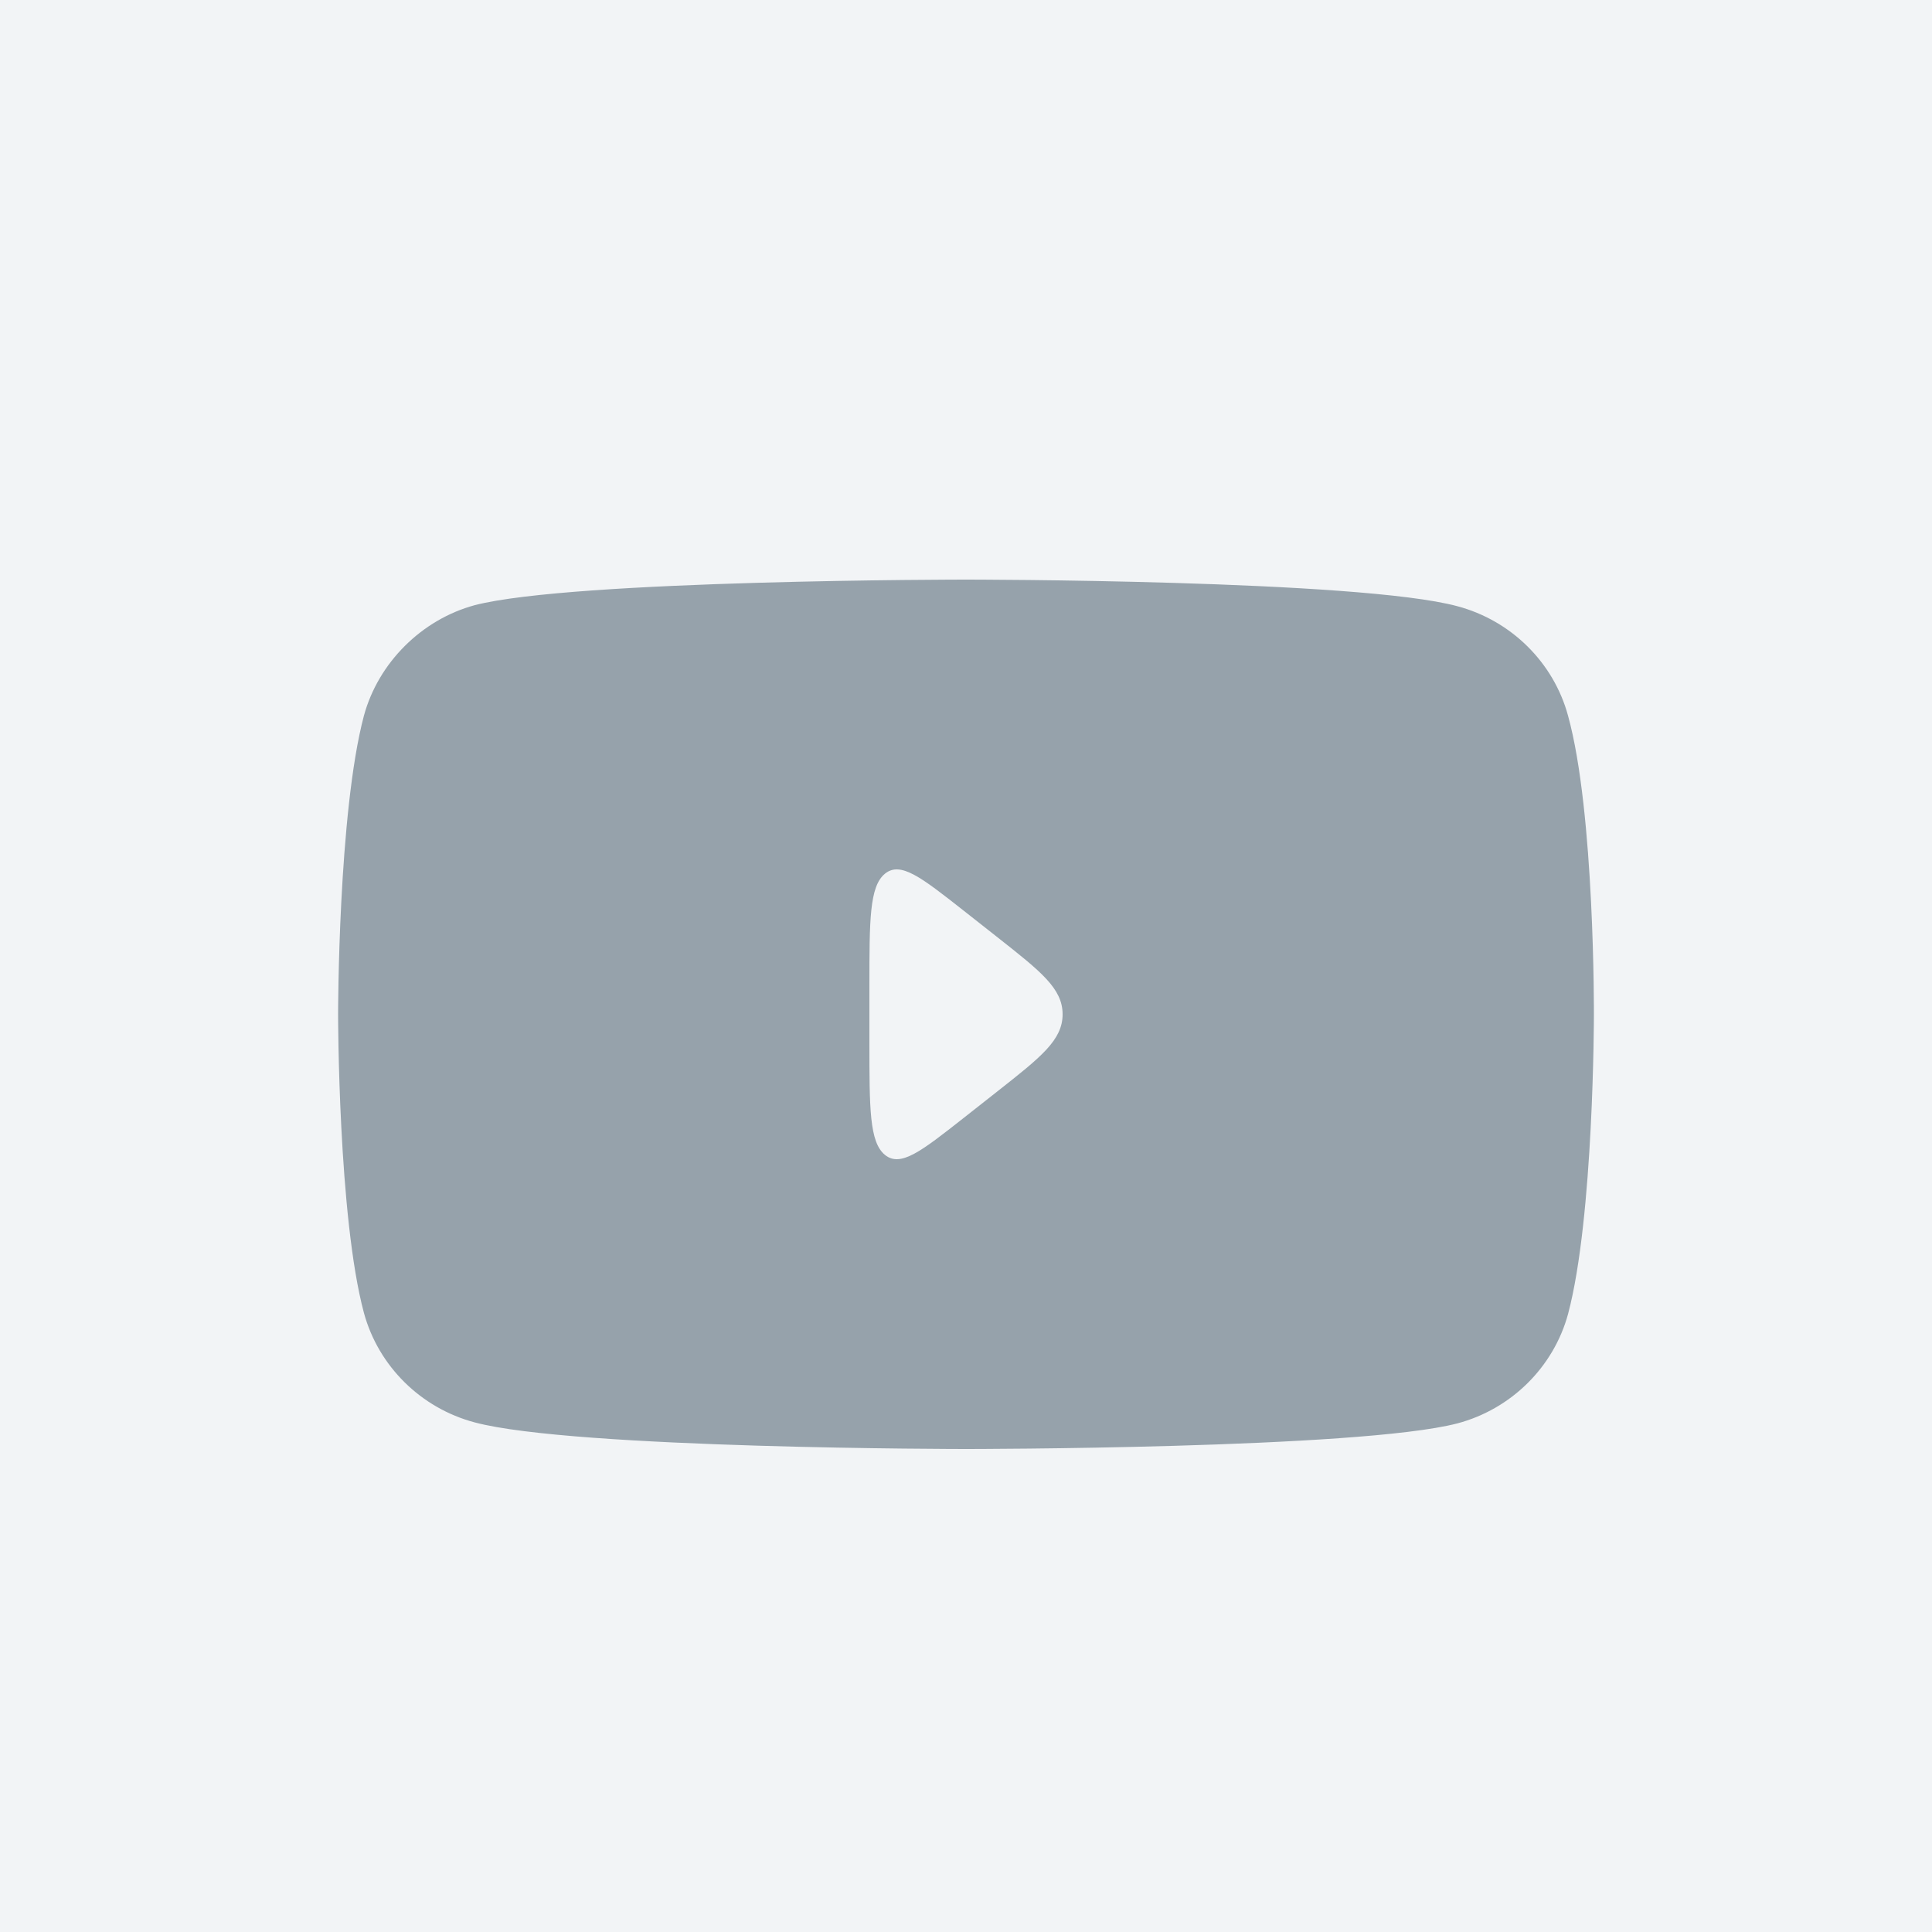 <?xml version="1.0" encoding="UTF-8"?> <svg xmlns="http://www.w3.org/2000/svg" width="40" height="40" viewBox="0 0 40 40" fill="none"><rect width="40" height="40" fill="#F2F4F6"></rect><path d="M32.464 14.816C32.165 13.715 31.286 12.847 30.173 12.551C28.138 12 20 12 20 12C20 12 11.861 12 9.827 12.53C8.735 12.826 7.835 13.715 7.535 14.816C7 16.828 7 21 7 21C7 21 7 25.193 7.535 27.183C7.835 28.285 8.713 29.153 9.827 29.449C11.883 30 20 30 20 30C20 30 28.138 30 30.173 29.47C31.287 29.174 32.165 28.306 32.465 27.205C33 25.193 33 21.021 33 21.021C33 21.021 33.021 16.828 32.464 14.816Z" fill="#96A2AB"></path><path d="M18 21.567C18 22.953 18 23.647 18.322 23.911C18.645 24.174 19.076 23.834 19.94 23.155L20.66 22.588C21.553 21.884 22 21.533 22 21C22 20.467 21.553 20.116 20.66 19.412L19.94 18.845C19.076 18.166 18.645 17.826 18.322 18.089C18 18.353 18 19.047 18 20.433V21.567Z" fill="#F2F4F6"></path></svg> 